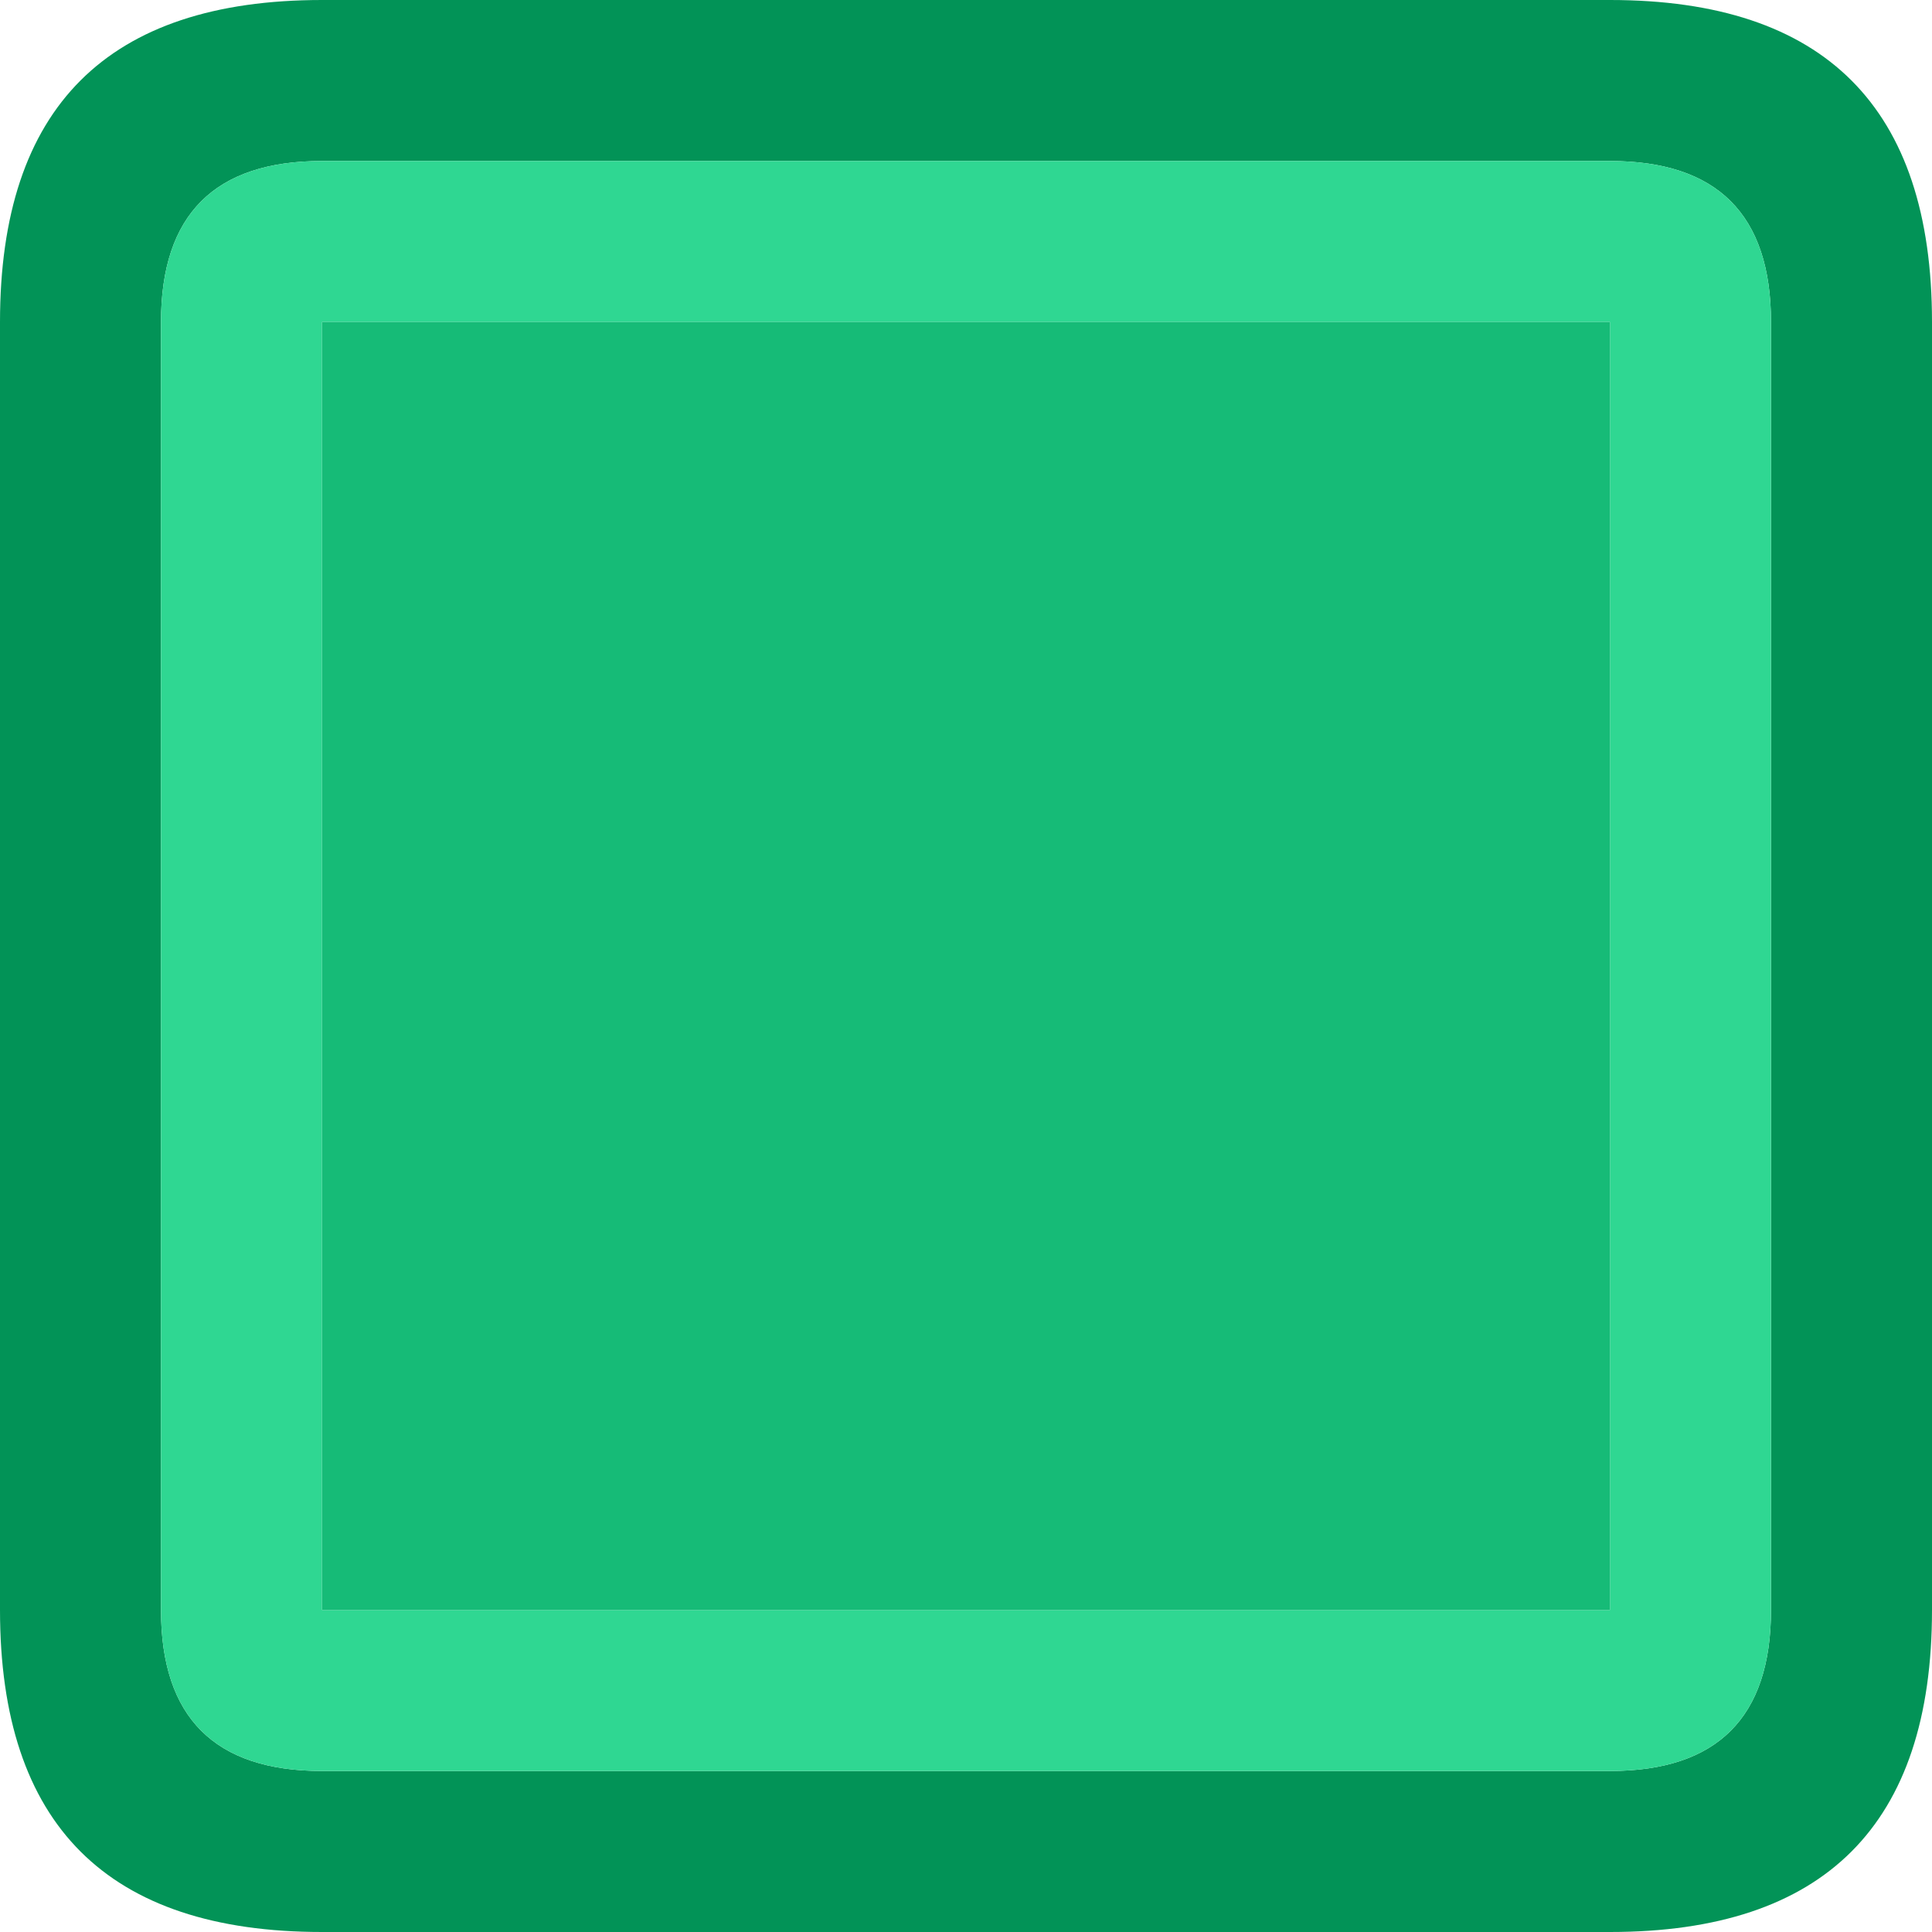 <svg width="24" height="24" xmlns="http://www.w3.org/2000/svg" xmlns:xlink="http://www.w3.org/1999/xlink">
  <defs/>
  <g>
    <path stroke="none" fill="#029357" d="M4 0 L20 0 Q24 0 24 4 L24 20 Q24 24 20 24 L4 24 Q0 24 0 20 L0 4 Q0 0 4 0 M20 2 L4 2 Q2 2 2 4 L2 20 Q2 22 4 22 L20 22 Q22 22 22 20 L22 4 Q22 2 20 2"/>
    <path stroke="none" fill="#2FD792" d="M20 2 Q22 2 22 4 L22 20 Q22 22 20 22 L4 22 Q2 22 2 20 L2 4 Q2 2 4 2 L20 2 M4 4 L4 20 20 20 20 4 4 4"/>
    <path stroke="none" fill="#16BB77" d="M4 4 L20 4 20 20 4 20 4 4"/>
  </g>
</svg>
